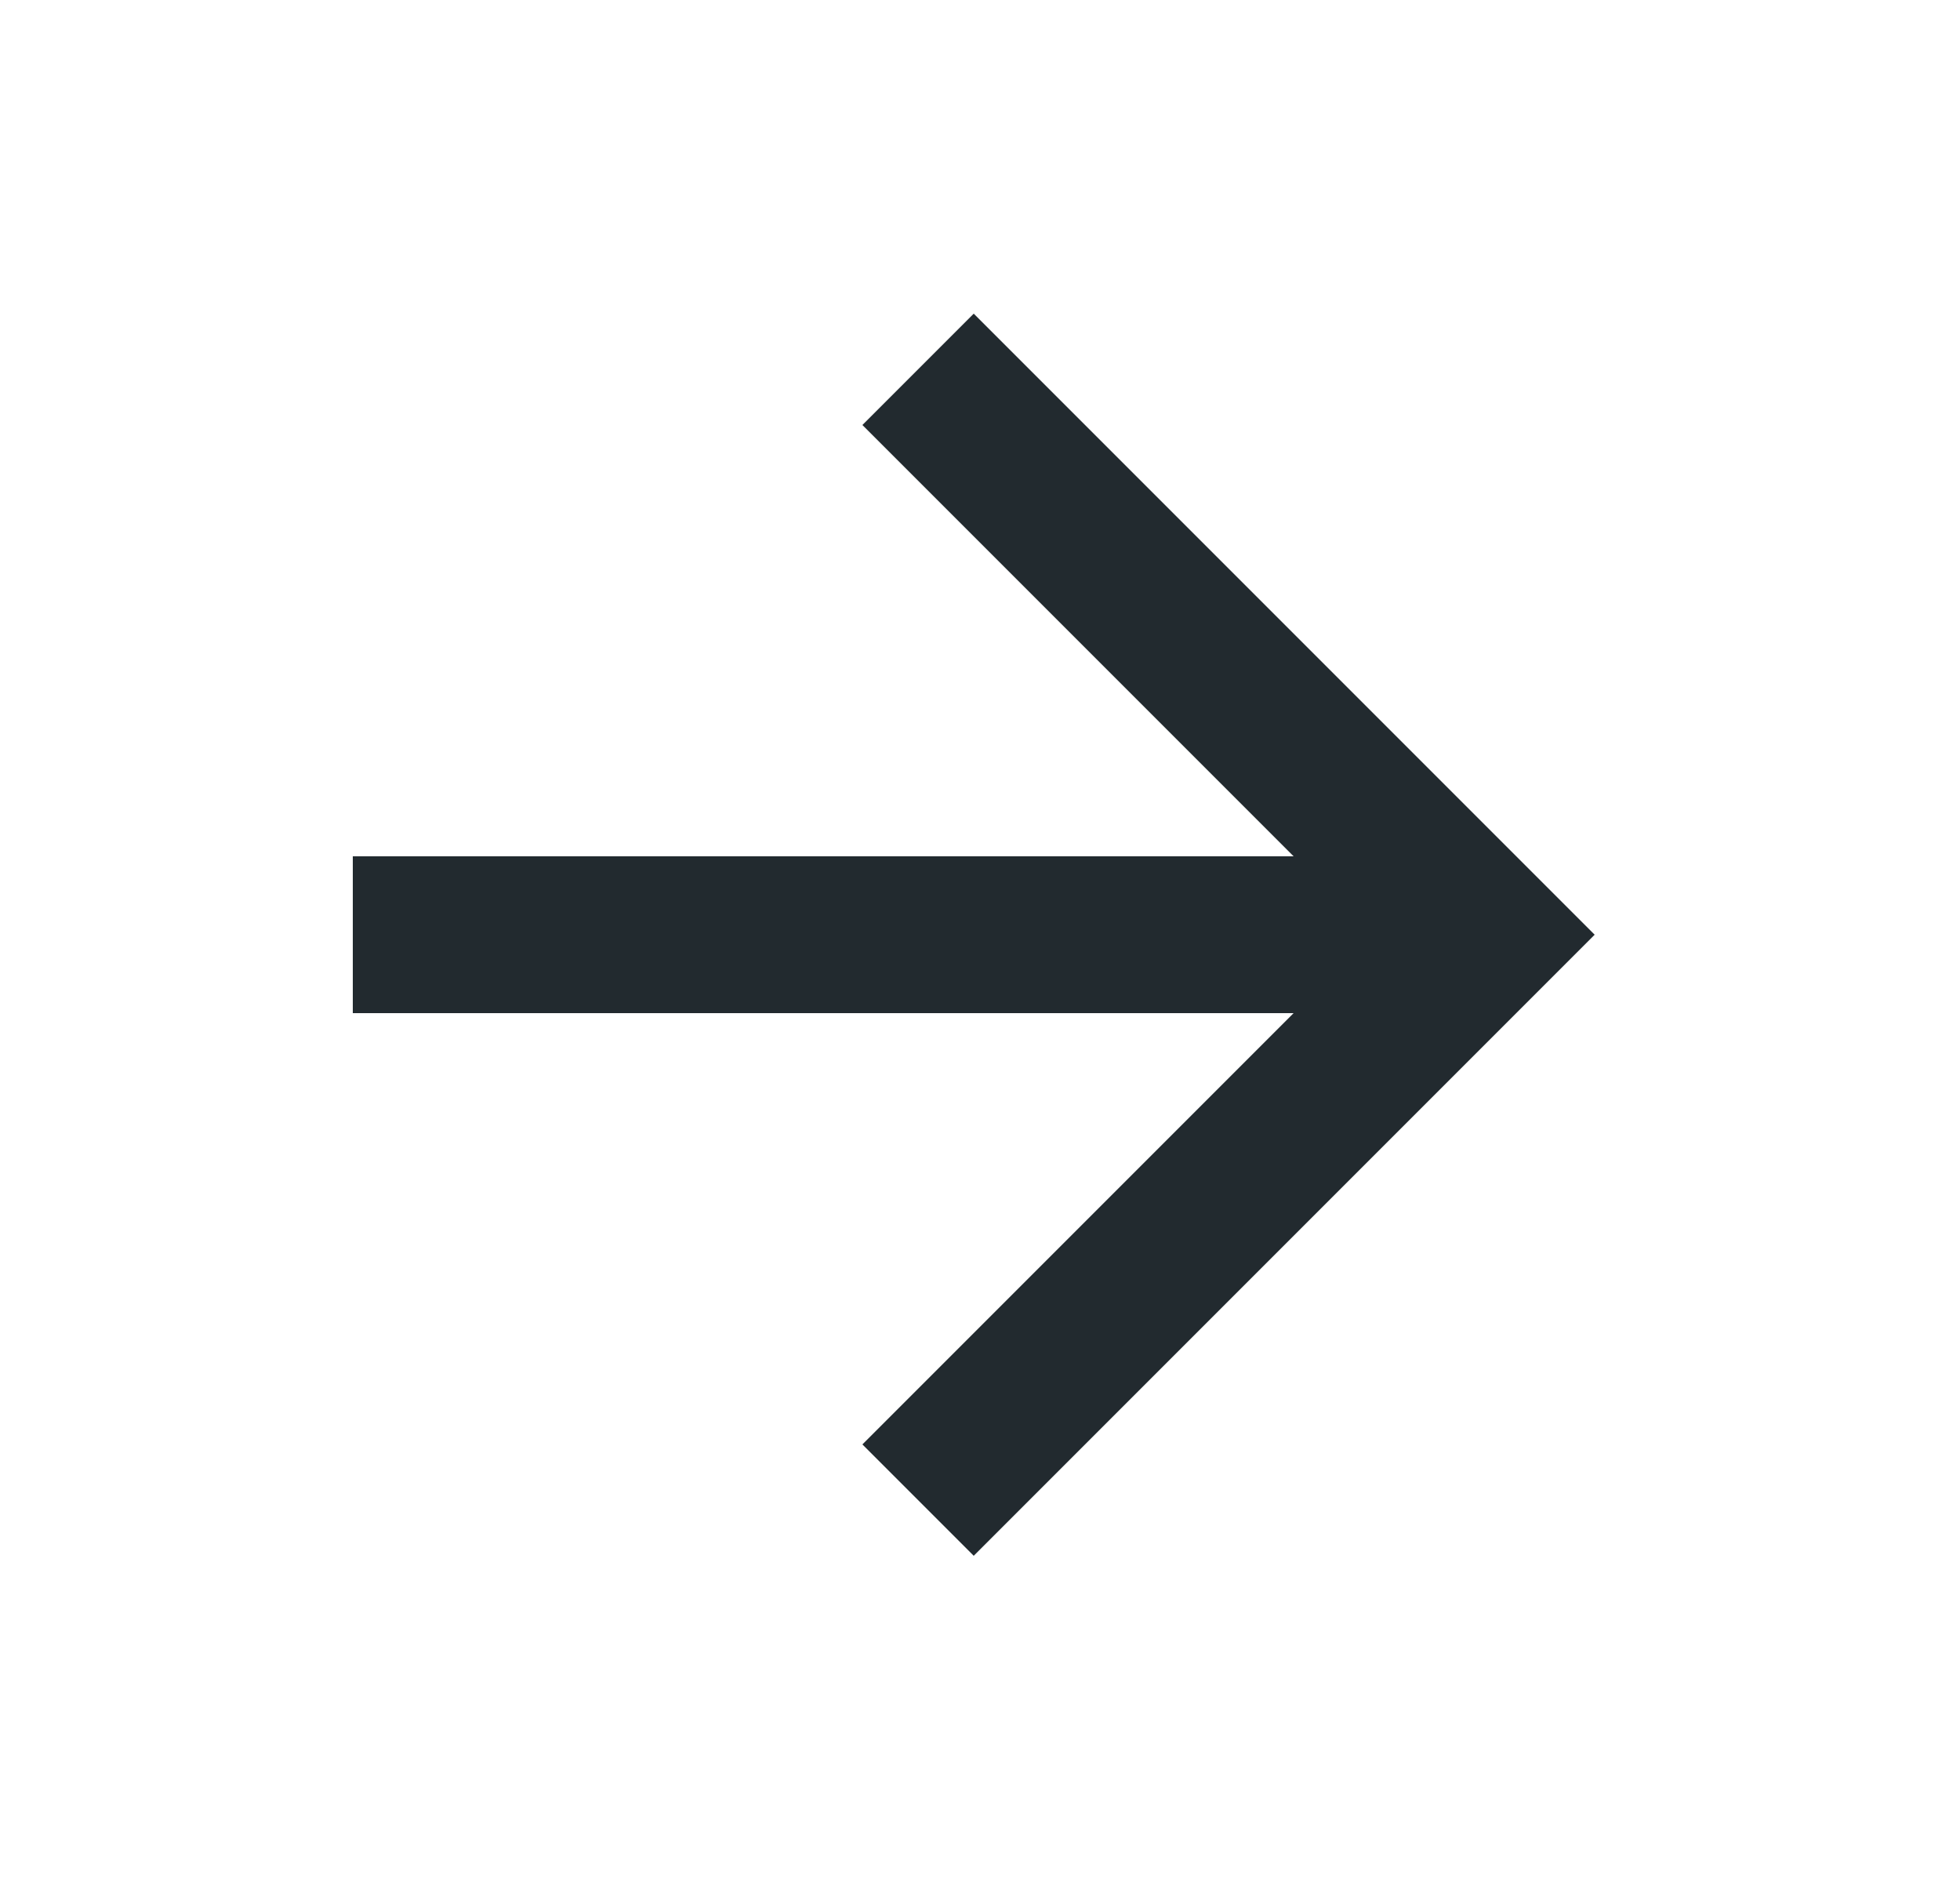 <svg width="25" height="24" viewBox="0 0 25 24" fill="none" xmlns="http://www.w3.org/2000/svg">
<path d="M4.5 10.92V12.92H16.5L11 18.42L12.42 19.84L20.34 11.92L12.42 4L11 5.42L16.5 10.92H4.5Z" fill="#222A2F"/>
</svg>
